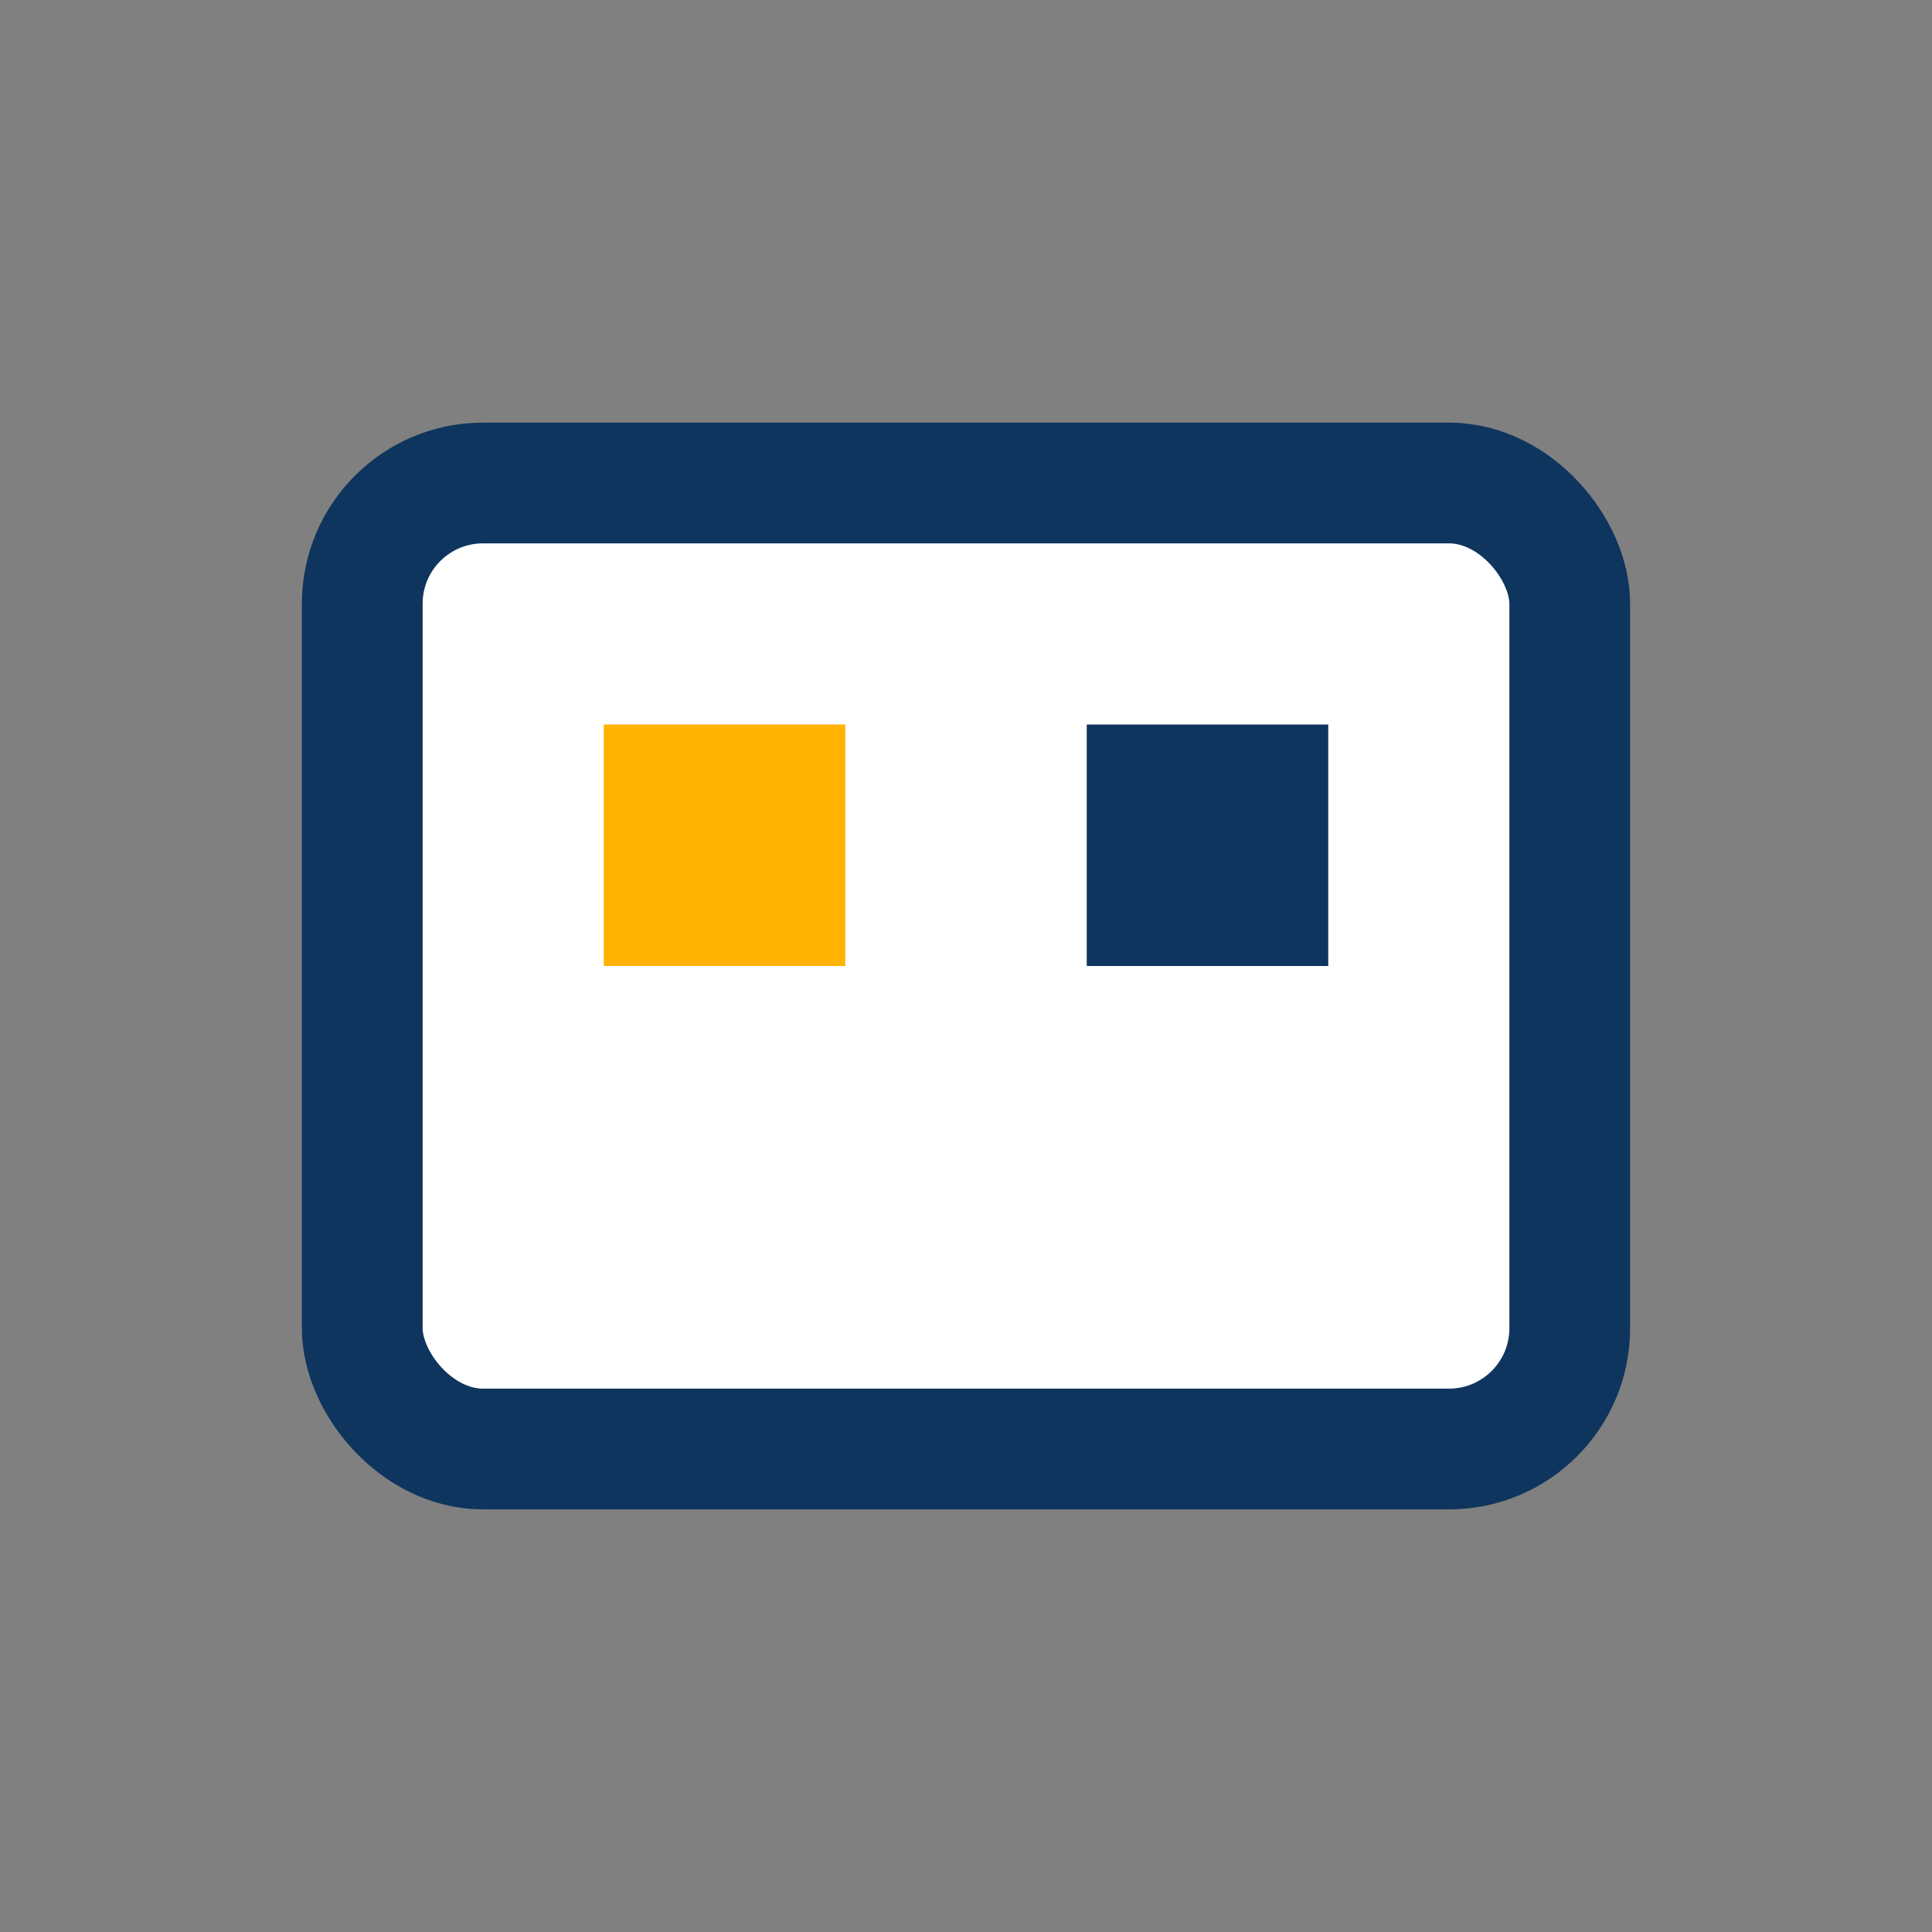 <?xml version="1.0" encoding="UTF-8"?>
<svg xmlns="http://www.w3.org/2000/svg" width="32" height="32" viewBox="0 0 32 32"><rect x="0" y="0" width="32" height="32" fill="#808080" stroke="none"/><rect x="6" y="8" width="20" height="16" rx="2" fill="#fff" stroke="#0E355E" stroke-width="2"/><rect x="10" y="12" width="4" height="4" fill="#FFB300"/><rect x="18" y="12" width="4" height="4" fill="#0E355E"/></svg>